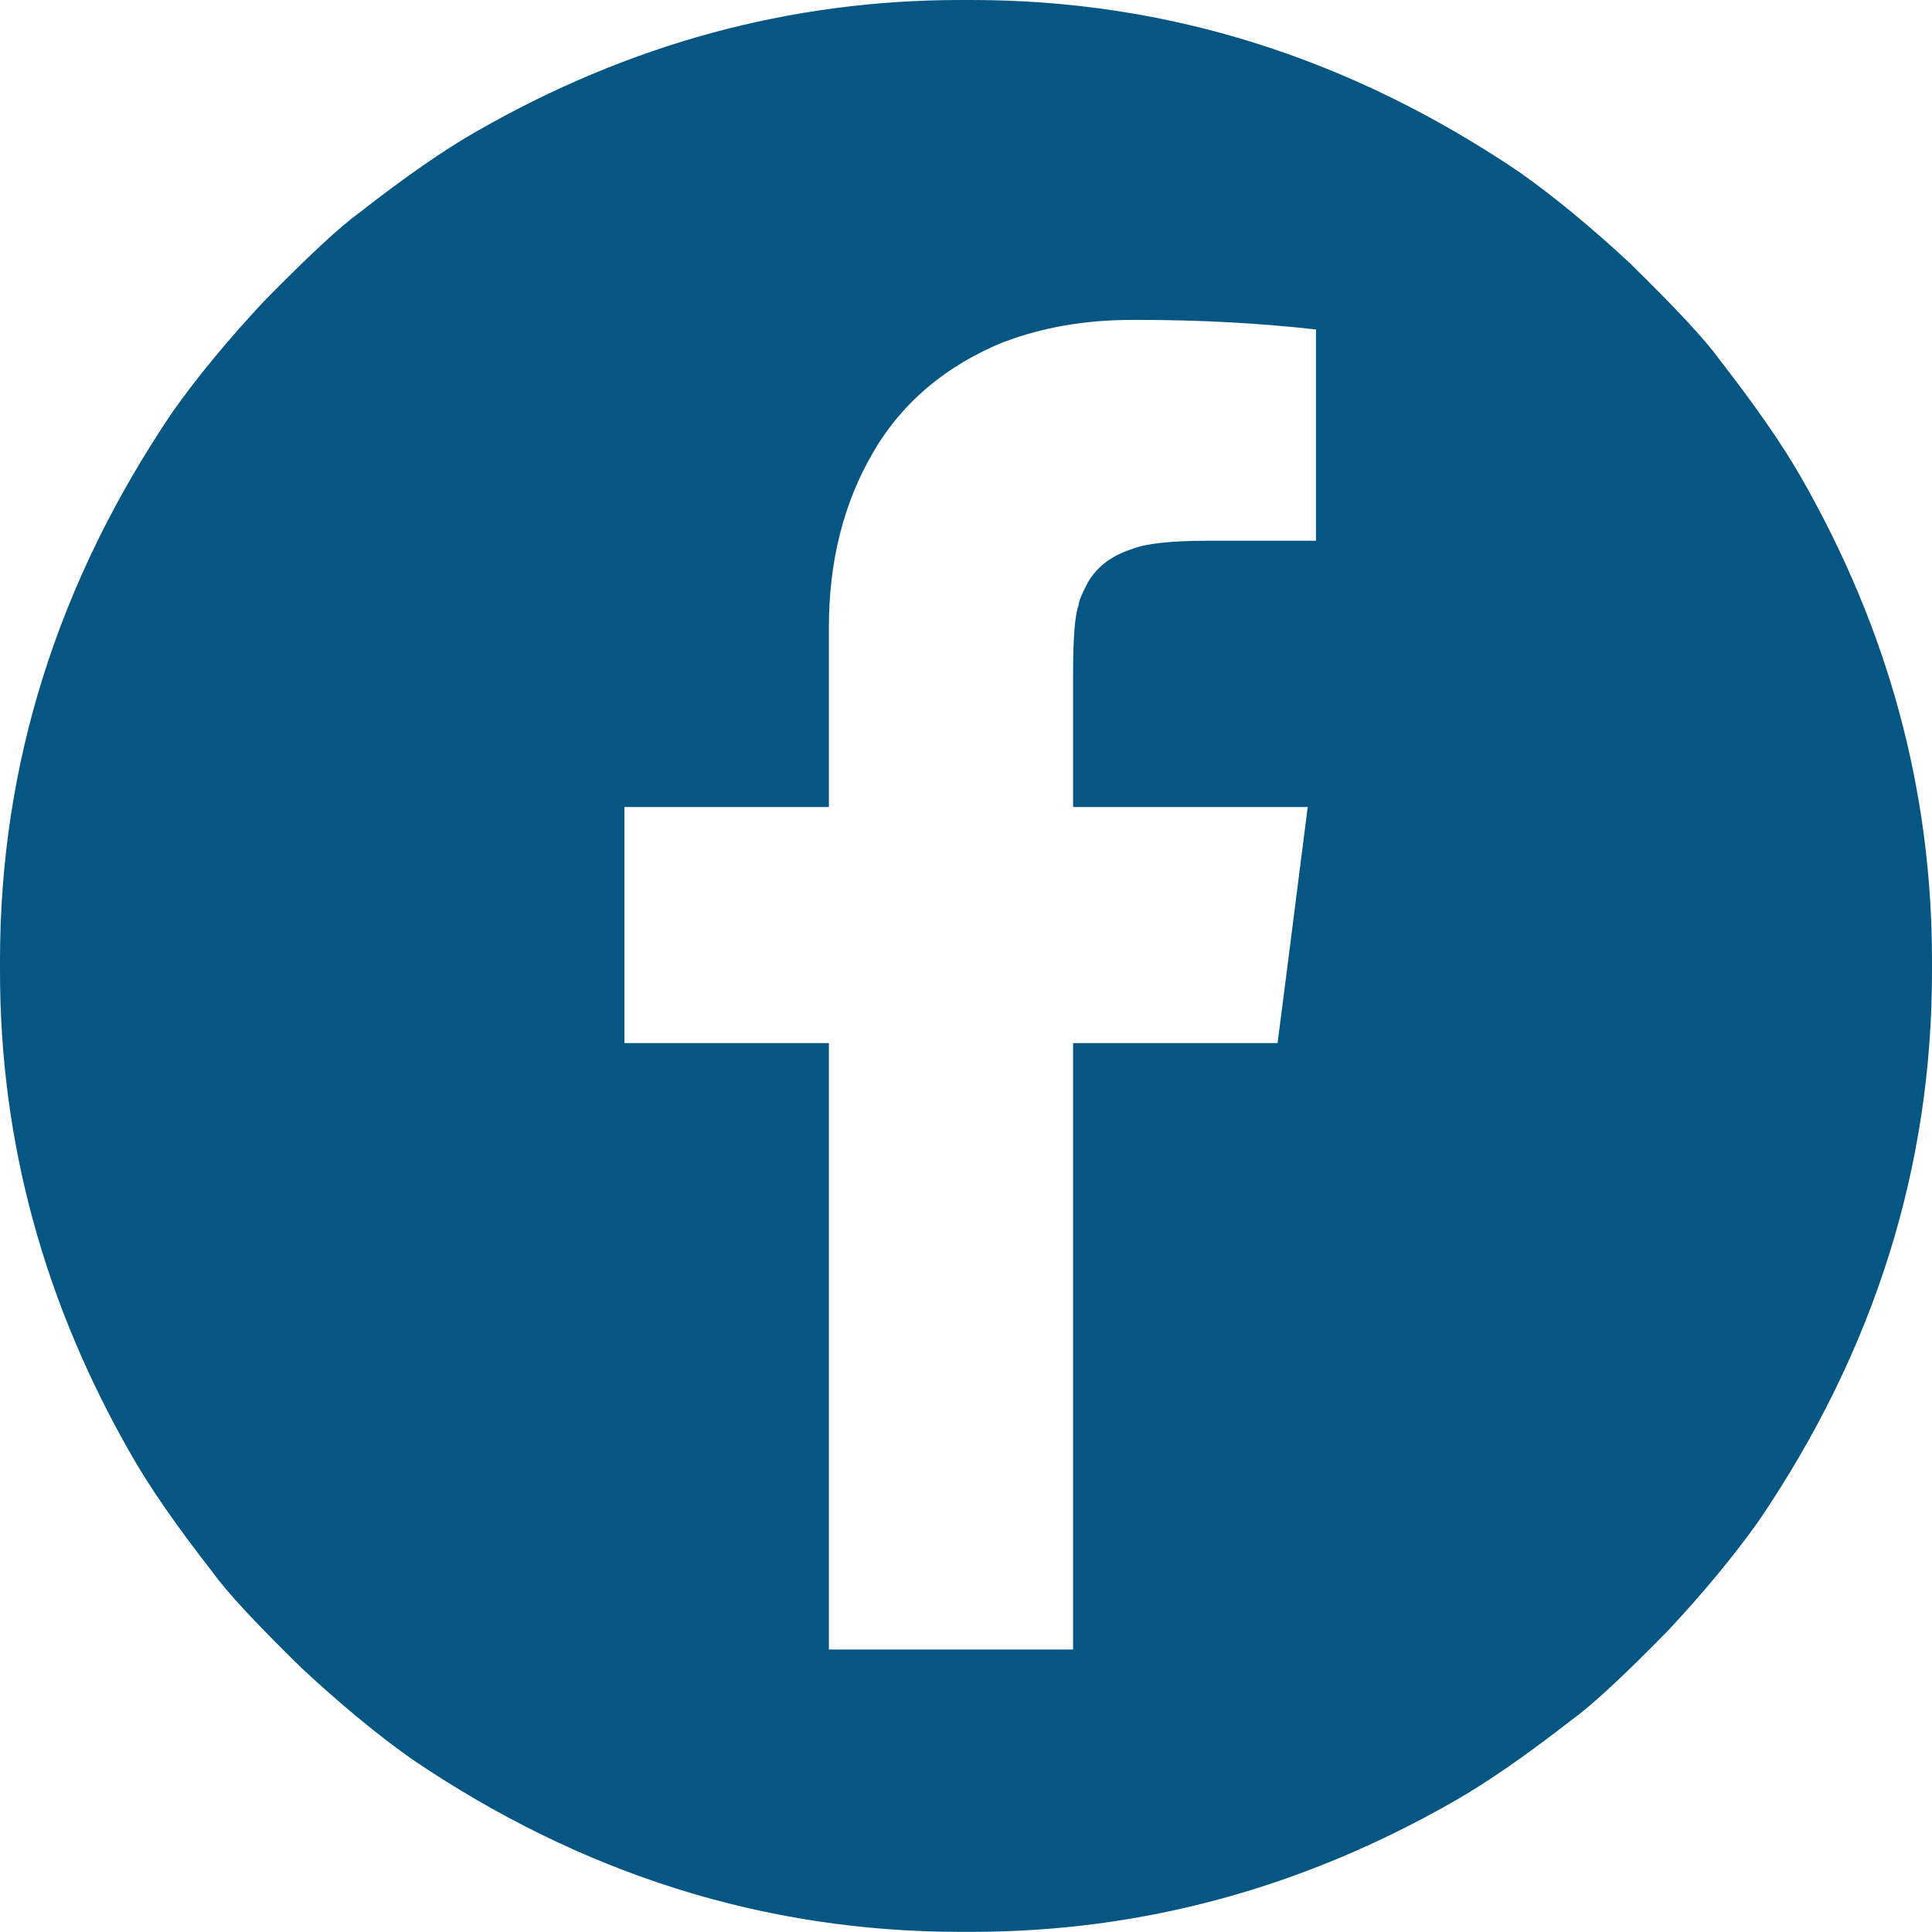 <?xml version="1.0" encoding="UTF-8"?><svg id="Layer_2" xmlns="http://www.w3.org/2000/svg" viewBox="0 0 133.23 133.23"><defs><style>.cls-1{fill:#055682;}</style></defs><g id="Layer_1-2"><path class="cls-1" d="M66.24,0h.76c13.5,0,26.12,3.97,37.85,11.92,2.4,1.7,4.92,3.79,7.57,6.25,3.15,3.09,5.21,5.3,6.15,6.62,2.46,3.16,4.32,5.84,5.58,8.04,6.06,10.54,9.08,21.67,9.08,33.4v.76c0,13.5-3.97,26.12-11.92,37.85-1.7,2.4-3.78,4.92-6.25,7.57-3.09,3.16-5.3,5.2-6.62,6.15-3.16,2.46-5.84,4.32-8.04,5.58-10.54,6.06-21.67,9.08-33.4,9.08h-.76c-13.5,0-26.12-3.97-37.85-11.92-2.4-1.7-4.92-3.79-7.57-6.25-3.16-3.09-5.21-5.3-6.15-6.62-2.46-3.15-4.32-5.83-5.58-8.04C3.03,89.86,0,78.73,0,66.99v-.76c0-13.5,3.97-26.12,11.92-37.85,1.7-2.4,3.78-4.92,6.25-7.57,3.09-3.15,5.3-5.2,6.62-6.15,3.15-2.46,5.83-4.32,8.04-5.58C43.37,3.03,54.5,0,66.24,0Zm3.03,23.56c-4.04,1.64-7.07,4.2-9.08,7.67-2.02,3.47-3.03,7.48-3.03,12.02v12.4h-14.1v16.28h14.1v41.82h16.84v-41.82h14.1c.06-.44,.76-5.87,2.08-16.28h-16.18v-9.18c0-2.52,.13-4.1,.38-4.73,0-.25,.22-.79,.66-1.61,.63-1.07,1.64-1.83,3.03-2.27,.95-.38,2.68-.57,5.21-.57h7.47v-14.57c-3.91-.44-7.98-.66-12.21-.66h-.47c-3.22,0-6.15,.51-8.8,1.51Z"/></g></svg>